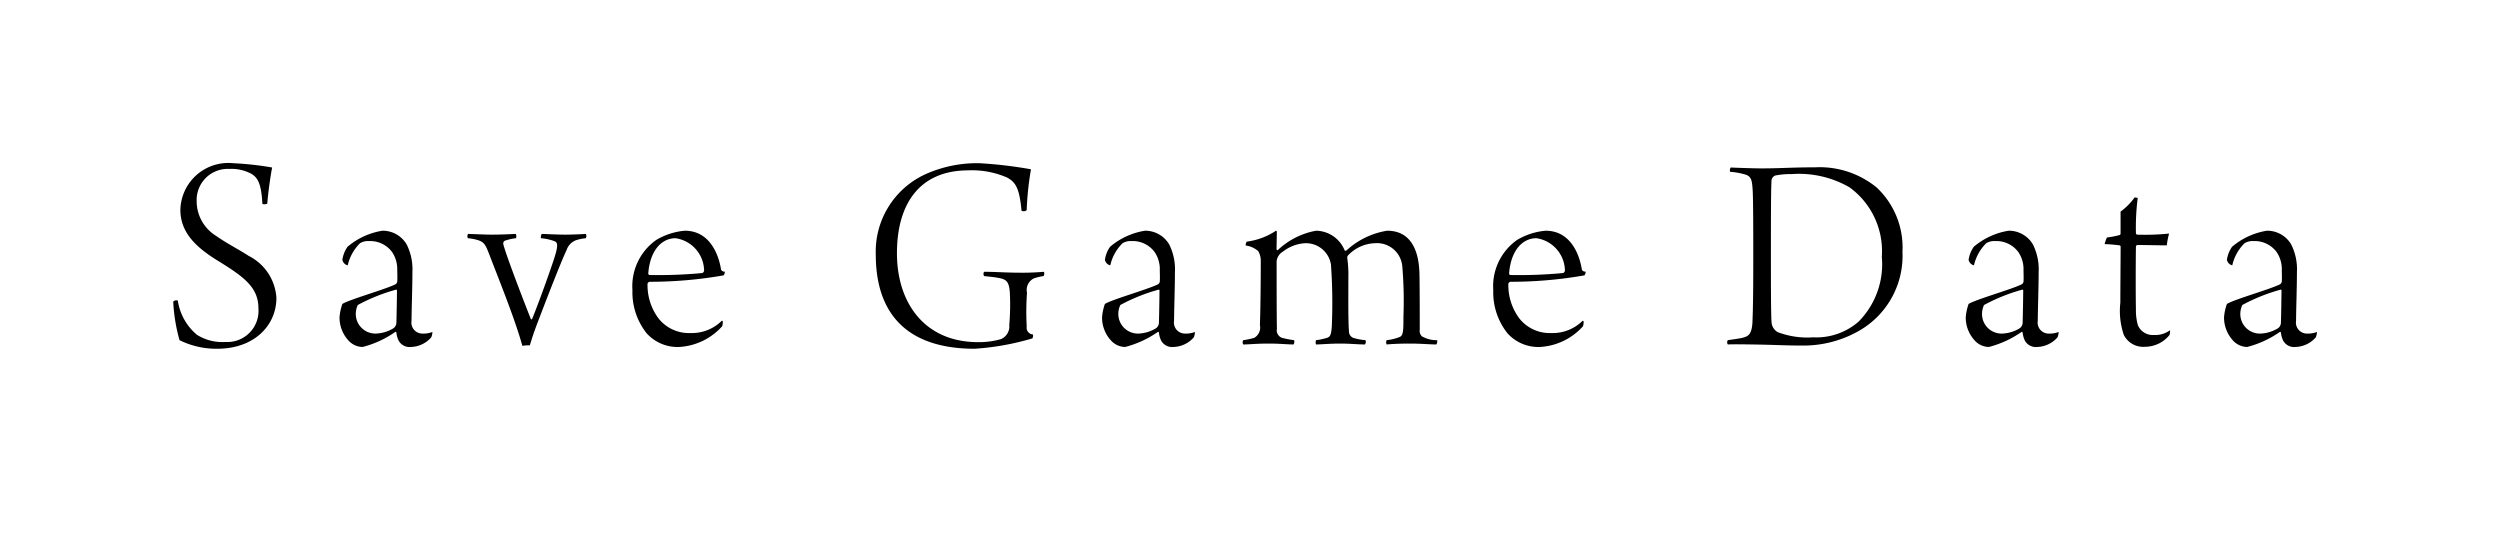 <svg xmlns="http://www.w3.org/2000/svg" xmlns:xlink="http://www.w3.org/1999/xlink" width="140" height="30" viewBox="0 0 140 30">
  <defs>
    <style>
      .cls-1 {
        fill-rule: evenodd;
        filter: url(#filter);
      }
    </style>
    <filter id="filter" x="680" y="5723" width="140" height="30" filterUnits="userSpaceOnUse">
      <feOffset result="offset" in="SourceAlpha"/>
      <feGaussianBlur result="blur" stdDeviation="3.162"/>
      <feFlood result="flood" flood-color="#fff" flood-opacity="0.7"/>
      <feComposite result="composite" operator="in" in2="blur"/>
      <feBlend result="blend" in="SourceGraphic"/>
      <feFlood result="flood-2" flood-color="#fff"/>
      <feComposite result="composite-2" operator="in" in2="SourceGraphic"/>
      <feBlend result="blend-2" in2="blend"/>
    </filter>
  </defs>
  <path id="Save_Game_Data" data-name="Save Game Data" class="cls-1" d="M689.957,5739.83a0.254,0.254,0,0,0-.256.06,9.658,9.658,0,0,0,.352,2.16,4.66,4.66,0,0,0,2.113.48c2.065,0,3.313-1.3,3.313-2.85a2.823,2.823,0,0,0-1.553-2.35c-0.464-.31-1.216-0.69-1.824-1.12a2.284,2.284,0,0,1-1.089-1.96,1.739,1.739,0,0,1,1.825-1.79,2.371,2.371,0,0,1,1.233.27c0.384,0.23.56,0.58,0.624,1.69a0.326,0.326,0,0,0,.272-0.02c0.064-.75.176-1.51,0.272-2.02a17.39,17.39,0,0,0-2.177-.24,2.686,2.686,0,0,0-2.961,2.61c0,1.35.992,2.18,2.193,2.91,1.408,0.87,2.177,1.46,2.177,2.6a1.744,1.744,0,0,1-1.841,1.89,2.667,2.667,0,0,1-1.6-.4A3.093,3.093,0,0,1,689.957,5739.83Zm12.289-1.78c0,0.24.016,0.53,0,.73a0.245,0.245,0,0,1-.08.13c-0.5.27-2.545,0.84-2.993,1.11a2.892,2.892,0,0,0-.16.75,1.9,1.9,0,0,0,.512,1.31,1.084,1.084,0,0,0,.784.35,5.654,5.654,0,0,0,1.825-.84c0.016-.02.064,0.01,0.064,0.04a1.351,1.351,0,0,0,.128.45,0.7,0.7,0,0,0,.688.35,1.562,1.562,0,0,0,1.137-.54,0.84,0.84,0,0,0,.064-0.3,1.416,1.416,0,0,1-.576.09,0.616,0.616,0,0,1-.593-0.72c0-.57.049-1.84,0.049-2.72a3.109,3.109,0,0,0-.321-1.55,1.556,1.556,0,0,0-1.36-.77,4,4,0,0,0-1.953.9,1.691,1.691,0,0,0-.288.73,0.4,0.4,0,0,0,.3.31,2.52,2.52,0,0,1,.688-1.24,0.875,0.875,0,0,1,.5-0.12,1.527,1.527,0,0,1,1.3.62A1.708,1.708,0,0,1,702.246,5738.05Zm-0.016,1.2c0,0.27-.016,1.3-0.032,1.81a0.4,0.4,0,0,1-.16.32,2.022,2.022,0,0,1-.976.3,1.1,1.1,0,0,1-1.137-1.15,1.179,1.179,0,0,1,.112-0.45,10.093,10.093,0,0,1,2.145-.86A0.047,0.047,0,0,1,702.23,5739.25Zm3.967-2.91a2.718,2.718,0,0,1,.576.11c0.416,0.14.432,0.3,0.816,1.29,0.288,0.74.9,2.29,1.281,3.41,0.176,0.52.272,0.82,0.384,1.22a1.665,1.665,0,0,1,.416-0.03c0.1-.32.208-0.69,0.464-1.35,0.512-1.34,1.217-3.17,1.6-4a0.883,0.883,0,0,1,.528-0.54,2.626,2.626,0,0,1,.544-0.11,0.253,0.253,0,0,0,0-.24c-0.144.01-.72,0.04-1.136,0.04-0.56,0-1.137-.04-1.329-0.04a0.312,0.312,0,0,0-.048.24,2.784,2.784,0,0,1,.737.16c0.16,0.06.256,0.14,0.064,0.78s-0.945,2.74-1.3,3.59c0,0-.048.03-0.064,0-0.064-.15-1.36-3.46-1.537-4.17a0.175,0.175,0,0,1,.08-0.22,2.747,2.747,0,0,1,.625-0.14,0.307,0.307,0,0,0-.016-0.24c-0.272.01-.753,0.04-1.345,0.04-0.384,0-1.168-.04-1.328-0.04A0.255,0.255,0,0,0,706.2,5736.34Zm14.226,4.62a2.37,2.37,0,0,1-1.761.69,2.161,2.161,0,0,1-1.808-.85,3.112,3.112,0,0,1-.593-1.84,0.162,0.162,0,0,1,.1-0.18,23.837,23.837,0,0,0,4.162-.36,0.3,0.3,0,0,0,.064-0.21,0.207,0.207,0,0,1-.208-0.11c-0.112-.74-0.576-2.18-2.033-2.18a3.779,3.779,0,0,0-1.585.51,3.167,3.167,0,0,0-1.344,2.82,3.686,3.686,0,0,0,.8,2.42,2.331,2.331,0,0,0,1.825.76,3.5,3.5,0,0,0,2.4-1.16,0.729,0.729,0,0,0,.032-0.28A0.065,0.065,0,0,0,720.423,5740.96Zm-2.593-4.62a1.865,1.865,0,0,1,1.6,1.82,0.185,0.185,0,0,1-.1.13,25.955,25.955,0,0,1-2.978.11,0.114,0.114,0,0,1-.048-0.1C716.405,5737.01,717.062,5736.34,717.83,5736.34Zm20.018,5.39a0.381,0.381,0,0,1-.352-0.45,15.035,15.035,0,0,1,.016-1.89,0.718,0.718,0,0,1,.384-0.8,3.006,3.006,0,0,1,.545-0.13,0.252,0.252,0,0,0,.016-0.24,13.617,13.617,0,0,1-1.425.05c-0.656,0-1.329-.05-1.921-0.05a0.218,0.218,0,0,0,0,.24c0.416,0.05.528,0.05,0.784,0.1,0.513,0.08.609,0.26,0.657,0.83a13.491,13.491,0,0,1-.032,1.8,0.778,0.778,0,0,1-.464.8,4.469,4.469,0,0,1-1.281.17c-3.009,0-4.546-2.21-4.546-4.98,0-2.68,1.2-4.64,4-4.64a4.9,4.9,0,0,1,2.161.4c0.5,0.26.7,0.63,0.816,1.86a0.268,0.268,0,0,0,.288-0.03,17.258,17.258,0,0,1,.24-2.29,24.234,24.234,0,0,0-2.881-.34,7.025,7.025,0,0,0-3.057.63,4.764,4.764,0,0,0-2.753,4.48c0,3.5,1.936,5.28,5.538,5.28a14.644,14.644,0,0,0,3.233-.58A0.336,0.336,0,0,0,737.848,5741.73Zm7.1-3.68c0,0.24.016,0.53,0,.73a0.245,0.245,0,0,1-.08.13c-0.5.27-2.545,0.84-2.993,1.11a2.892,2.892,0,0,0-.16.75,1.9,1.9,0,0,0,.512,1.31,1.084,1.084,0,0,0,.784.35,5.663,5.663,0,0,0,1.825-.84c0.016-.02.064,0.01,0.064,0.04a1.351,1.351,0,0,0,.128.45,0.7,0.7,0,0,0,.688.35,1.563,1.563,0,0,0,1.137-.54,0.84,0.84,0,0,0,.064-0.3,1.416,1.416,0,0,1-.576.09,0.616,0.616,0,0,1-.593-0.72c0-.57.048-1.84,0.048-2.72a3.108,3.108,0,0,0-.32-1.55,1.556,1.556,0,0,0-1.36-.77,4,4,0,0,0-1.953.9,1.691,1.691,0,0,0-.288.73,0.4,0.4,0,0,0,.3.31,2.52,2.52,0,0,1,.688-1.24,0.874,0.874,0,0,1,.5-0.12,1.527,1.527,0,0,1,1.3.62A1.708,1.708,0,0,1,744.95,5738.05Zm-0.016,1.2c0,0.27-.016,1.3-0.032,1.81a0.4,0.4,0,0,1-.16.32,2.022,2.022,0,0,1-.976.3,1.1,1.1,0,0,1-1.137-1.15,1.179,1.179,0,0,1,.112-0.45,10.093,10.093,0,0,1,2.145-.86A0.047,0.047,0,0,1,744.934,5739.25Zm4.687,2.8a0.255,0.255,0,0,0,0,.24c0.352,0,.688-0.05,1.456-0.05,0.544,0,1.057.05,1.361,0.05a0.258,0.258,0,0,0,.032-0.24,5.578,5.578,0,0,1-.672-0.13,0.446,0.446,0,0,1-.289-0.51c-0.016-.75-0.016-2.79-0.016-3.79a0.722,0.722,0,0,1,.353-0.53,2.223,2.223,0,0,1,1.248-.47,1.418,1.418,0,0,1,1.441,1.19,30.26,30.26,0,0,1,.048,3.46c-0.032.46-.08,0.59-0.272,0.65a3.565,3.565,0,0,1-.609.13,0.312,0.312,0,0,0,0,.24c0.24,0,.8-0.05,1.329-0.05,0.608,0,1.008.05,1.408,0.05a0.254,0.254,0,0,0,.032-0.24,3.231,3.231,0,0,1-.688-0.13,0.392,0.392,0,0,1-.24-0.38c-0.048-.64-0.032-2.16-0.032-3.01a6.63,6.63,0,0,0-.064-1.09,0.205,0.205,0,0,1,.048-0.14,2.168,2.168,0,0,1,1.5-.68,1.421,1.421,0,0,1,1.536,1.3,22.974,22.974,0,0,1,.064,2.8c0,0.74,0,1.07-.208,1.15a2.741,2.741,0,0,1-.736.18,0.312,0.312,0,0,0,0,.24c0.24-.02.608-0.05,1.36-0.05,0.513,0,1.089.05,1.425,0.05a0.33,0.33,0,0,0,.048-0.24,1.676,1.676,0,0,1-.848-0.21,0.42,0.42,0,0,1-.128-0.38c0-.64,0-2.26-0.016-3.11-0.032-1.52-.609-2.43-1.809-2.43a4.381,4.381,0,0,0-2.273,1.1c-0.016.02-.1,0.04-0.112-0.01a1.758,1.758,0,0,0-1.6-1.09,4.226,4.226,0,0,0-2.145,1.09,0.06,0.06,0,0,1-.064-0.05c0-.24.016-0.88,0.016-0.99a0.068,0.068,0,0,0-.048-0.05,3.8,3.8,0,0,1-1.632.61,0.314,0.314,0,0,0-.064.22,1.34,1.34,0,0,1,.7.31,1.081,1.081,0,0,1,.144.57c0,1.14-.016,2.68-0.048,3.57a0.665,0.665,0,0,1-.32.72A4.016,4.016,0,0,1,749.621,5742.05Zm19.01-1.09a2.372,2.372,0,0,1-1.761.69,2.163,2.163,0,0,1-1.809-.85,3.118,3.118,0,0,1-.592-1.84,0.162,0.162,0,0,1,.1-0.18,23.846,23.846,0,0,0,4.162-.36,0.3,0.3,0,0,0,.064-0.21,0.207,0.207,0,0,1-.208-0.11c-0.112-.74-0.577-2.18-2.033-2.18a3.775,3.775,0,0,0-1.585.51,3.167,3.167,0,0,0-1.344,2.82,3.686,3.686,0,0,0,.8,2.42,2.33,2.33,0,0,0,1.825.76,3.5,3.5,0,0,0,2.4-1.16,0.729,0.729,0,0,0,.032-0.28A0.065,0.065,0,0,0,768.631,5740.96Zm-2.593-4.62a1.864,1.864,0,0,1,1.6,1.82,0.185,0.185,0,0,1-.1.13,25.938,25.938,0,0,1-2.977.11,0.114,0.114,0,0,1-.048-0.1C764.613,5737.01,765.269,5736.34,766.038,5736.34Zm10.846-3.72a4.283,4.283,0,0,1,.769.13c0.416,0.1.464,0.29,0.5,0.94,0.032,0.56.032,2.65,0.032,3.45,0,1.32,0,2.88-.048,3.95-0.048.67-.256,0.74-0.528,0.82-0.24.06-.529,0.09-0.849,0.14a0.217,0.217,0,0,0,0,.24c0.368-.02,1.185,0,1.361,0,1.36,0.02,1.809.06,2.721,0.06a6.272,6.272,0,0,0,3.377-.89,4.835,4.835,0,0,0,2.321-4.36,4.6,4.6,0,0,0-1.456-3.61,5.053,5.053,0,0,0-3.442-1.12c-1.248,0-1.937.06-2.993,0.06-0.416,0-1.329-.03-1.729-0.05A0.314,0.314,0,0,0,776.884,5732.62Zm2.321,8.37c-0.032-.51-0.032-2.32-0.032-3.77,0-1.4,0-3.65.032-4.04a0.339,0.339,0,0,1,.208-0.35,4.225,4.225,0,0,1,.913-0.08,5.671,5.671,0,0,1,3.249.74,4.418,4.418,0,0,1,1.809,3.89,4.567,4.567,0,0,1-1.3,3.63,3.588,3.588,0,0,1-2.545.88,4.656,4.656,0,0,1-1.985-.29A0.689,0.689,0,0,1,779.205,5740.99Zm14.113-2.94c0,0.24.016,0.53,0,.73a0.245,0.245,0,0,1-.08.13c-0.5.27-2.545,0.84-2.994,1.11a2.892,2.892,0,0,0-.16.75,1.894,1.894,0,0,0,.513,1.31,1.084,1.084,0,0,0,.784.35,5.672,5.672,0,0,0,1.825-.84c0.016-.02.064,0.01,0.064,0.04a1.351,1.351,0,0,0,.128.45,0.7,0.7,0,0,0,.688.35,1.562,1.562,0,0,0,1.136-.54,0.84,0.84,0,0,0,.064-0.3,1.416,1.416,0,0,1-.576.09,0.616,0.616,0,0,1-.592-0.72c0-.57.048-1.84,0.048-2.72a3.108,3.108,0,0,0-.32-1.55,1.556,1.556,0,0,0-1.361-.77,3.994,3.994,0,0,0-1.952.9,1.691,1.691,0,0,0-.289.73,0.4,0.4,0,0,0,.3.31,2.52,2.52,0,0,1,.688-1.24,0.874,0.874,0,0,1,.5-0.12,1.53,1.53,0,0,1,1.3.62A1.708,1.708,0,0,1,793.318,5738.05Zm-0.016,1.2c0,0.27-.016,1.3-0.032,1.81a0.4,0.4,0,0,1-.16.32,2.028,2.028,0,0,1-.977.3,1.094,1.094,0,0,1-1.136-1.15,1.179,1.179,0,0,1,.112-0.45,10.07,10.07,0,0,1,2.145-.86A0.047,0.047,0,0,1,793.3,5739.25Zm5.455-3.17a0.109,0.109,0,0,1-.048.08,5.1,5.1,0,0,1-.721.14,2.361,2.361,0,0,0-.128.37,7.876,7.876,0,0,1,.833.07,0.077,0.077,0,0,1,.064.09c0,0.64-.016,2.24-0.016,3.12a4.2,4.2,0,0,0,.192,1.8,1.216,1.216,0,0,0,1.184.67,1.768,1.768,0,0,0,1.377-.66,0.81,0.81,0,0,0,.032-0.27,1.39,1.39,0,0,1-.9.27,0.911,0.911,0,0,1-.9-0.54,3.041,3.041,0,0,1-.112-0.9c-0.016-.7-0.016-2.53,0-3.5a0.1,0.1,0,0,1,.08-0.1c0.5,0,1.153.02,1.649,0.02a4.283,4.283,0,0,1,.128-0.66,13.352,13.352,0,0,1-1.793.06,0.1,0.1,0,0,1-.064-0.08,13.034,13.034,0,0,1,.1-1.97,0.422,0.422,0,0,0-.176-0.03,3.537,3.537,0,0,1-.784.79v1.23Zm9.025,1.97c0,0.24.016,0.53,0,.73a0.245,0.245,0,0,1-.08.13c-0.5.27-2.545,0.84-2.993,1.11a2.856,2.856,0,0,0-.161.75,1.9,1.9,0,0,0,.513,1.31,1.084,1.084,0,0,0,.784.35,5.672,5.672,0,0,0,1.825-.84c0.016-.02.064,0.01,0.064,0.04a1.351,1.351,0,0,0,.128.45,0.7,0.7,0,0,0,.688.35,1.565,1.565,0,0,0,1.137-.54,0.84,0.84,0,0,0,.064-0.3,1.425,1.425,0,0,1-.577.09,0.616,0.616,0,0,1-.592-0.72c0-.57.048-1.84,0.048-2.72a3.108,3.108,0,0,0-.32-1.55,1.556,1.556,0,0,0-1.361-.77,3.994,3.994,0,0,0-1.952.9,1.691,1.691,0,0,0-.288.73,0.4,0.4,0,0,0,.3.31,2.52,2.52,0,0,1,.688-1.24,0.874,0.874,0,0,1,.5-0.12,1.528,1.528,0,0,1,1.3.62A1.708,1.708,0,0,1,807.782,5738.05Zm-0.016,1.2c0,0.27-.016,1.3-0.032,1.81a0.4,0.4,0,0,1-.16.32,2.025,2.025,0,0,1-.977.3,1.094,1.094,0,0,1-1.136-1.15,1.179,1.179,0,0,1,.112-0.45,10.07,10.07,0,0,1,2.145-.86A0.047,0.047,0,0,1,807.766,5739.25Z" transform="translate(-680 -5723)"/>
</svg>
